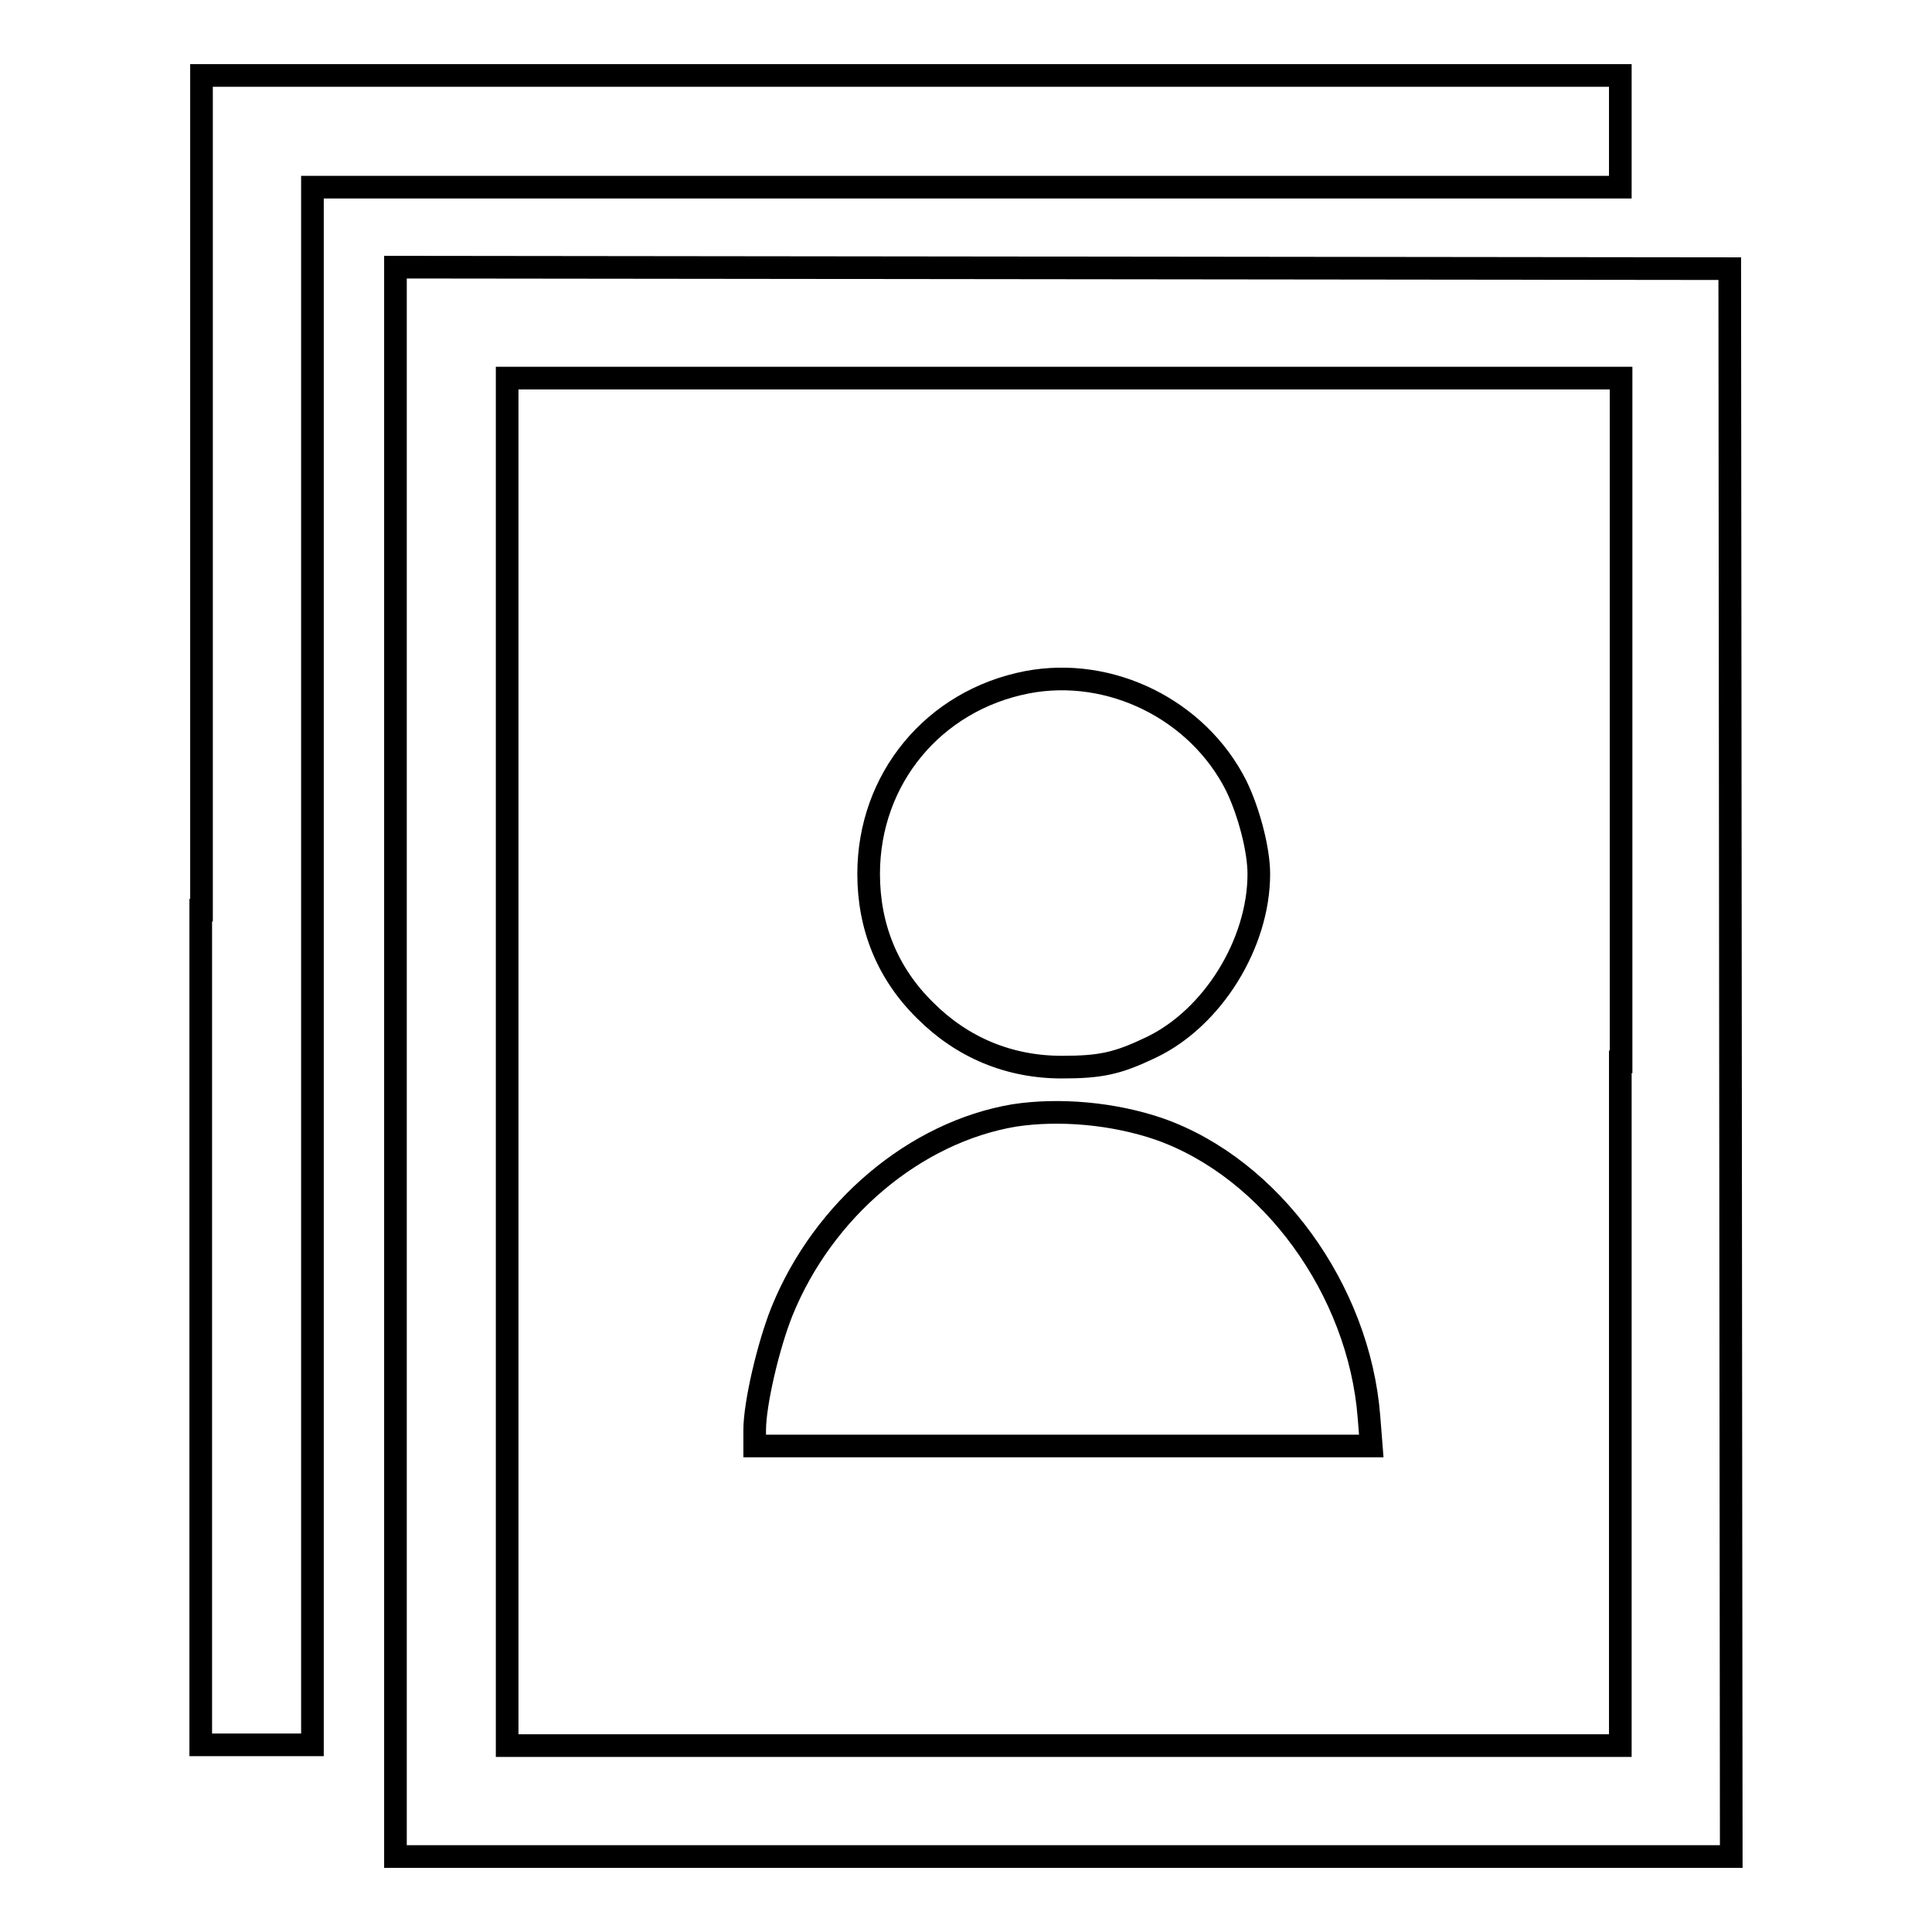 <?xml version="1.0" encoding="utf-8"?>
<!-- Svg Vector Icons : http://www.onlinewebfonts.com/icon -->
<!DOCTYPE svg PUBLIC "-//W3C//DTD SVG 1.1//EN" "http://www.w3.org/Graphics/SVG/1.1/DTD/svg11.dtd">
<svg version="1.1" xmlns="http://www.w3.org/2000/svg" xmlns:xlink="http://www.w3.org/1999/xlink" x="0px" y="0px" viewBox="0 0 256 256" enable-background="new 0 0 256 256" xml:space="preserve">
<g><g><g><path stroke-width="3" fill-opacity="0" stroke="#000000"  d="M26.6,120.6v110.6H34h7.4V128V24.8H128h86.7v-7.4V10h-94h-94V120.6z"/><path stroke-width="3" fill-opacity="0" stroke="#000000"  d="M52.4,140.7V246h88.5h88.5l-0.1-105.2l-0.1-105.2l-88.4-0.1l-88.4-0.1V140.7L52.4,140.7z M214.7,140.7v90.6h-73.8H67.2v-90.6V50.1h73.8h73.8V140.7z"/><path stroke-width="3" fill-opacity="0" stroke="#000000"  d="M136.1,90.4c-12.4,2.4-21,12.8-21,25.4c0,7,2.5,13.2,7.5,18.1c4.9,4.9,11.1,7.5,18.1,7.5c5.2,0,7.4-0.5,11.8-2.6c8.2-3.9,14.3-13.8,14.3-23c0-3.2-1.3-8.2-3-11.7C158.7,94,147.1,88.3,136.1,90.4z"/><path stroke-width="3" fill-opacity="0" stroke="#000000"  d="M134.4,147.8c-13.1,2.2-25.3,12.4-30.8,26c-1.8,4.5-3.6,12.2-3.6,15.7v2.1h40.8h40.9l-0.3-3.8c-1.3-16.9-13-33-27.8-38.2C147.5,147.5,140.3,146.9,134.4,147.8z"/></g></g></g>
</svg>